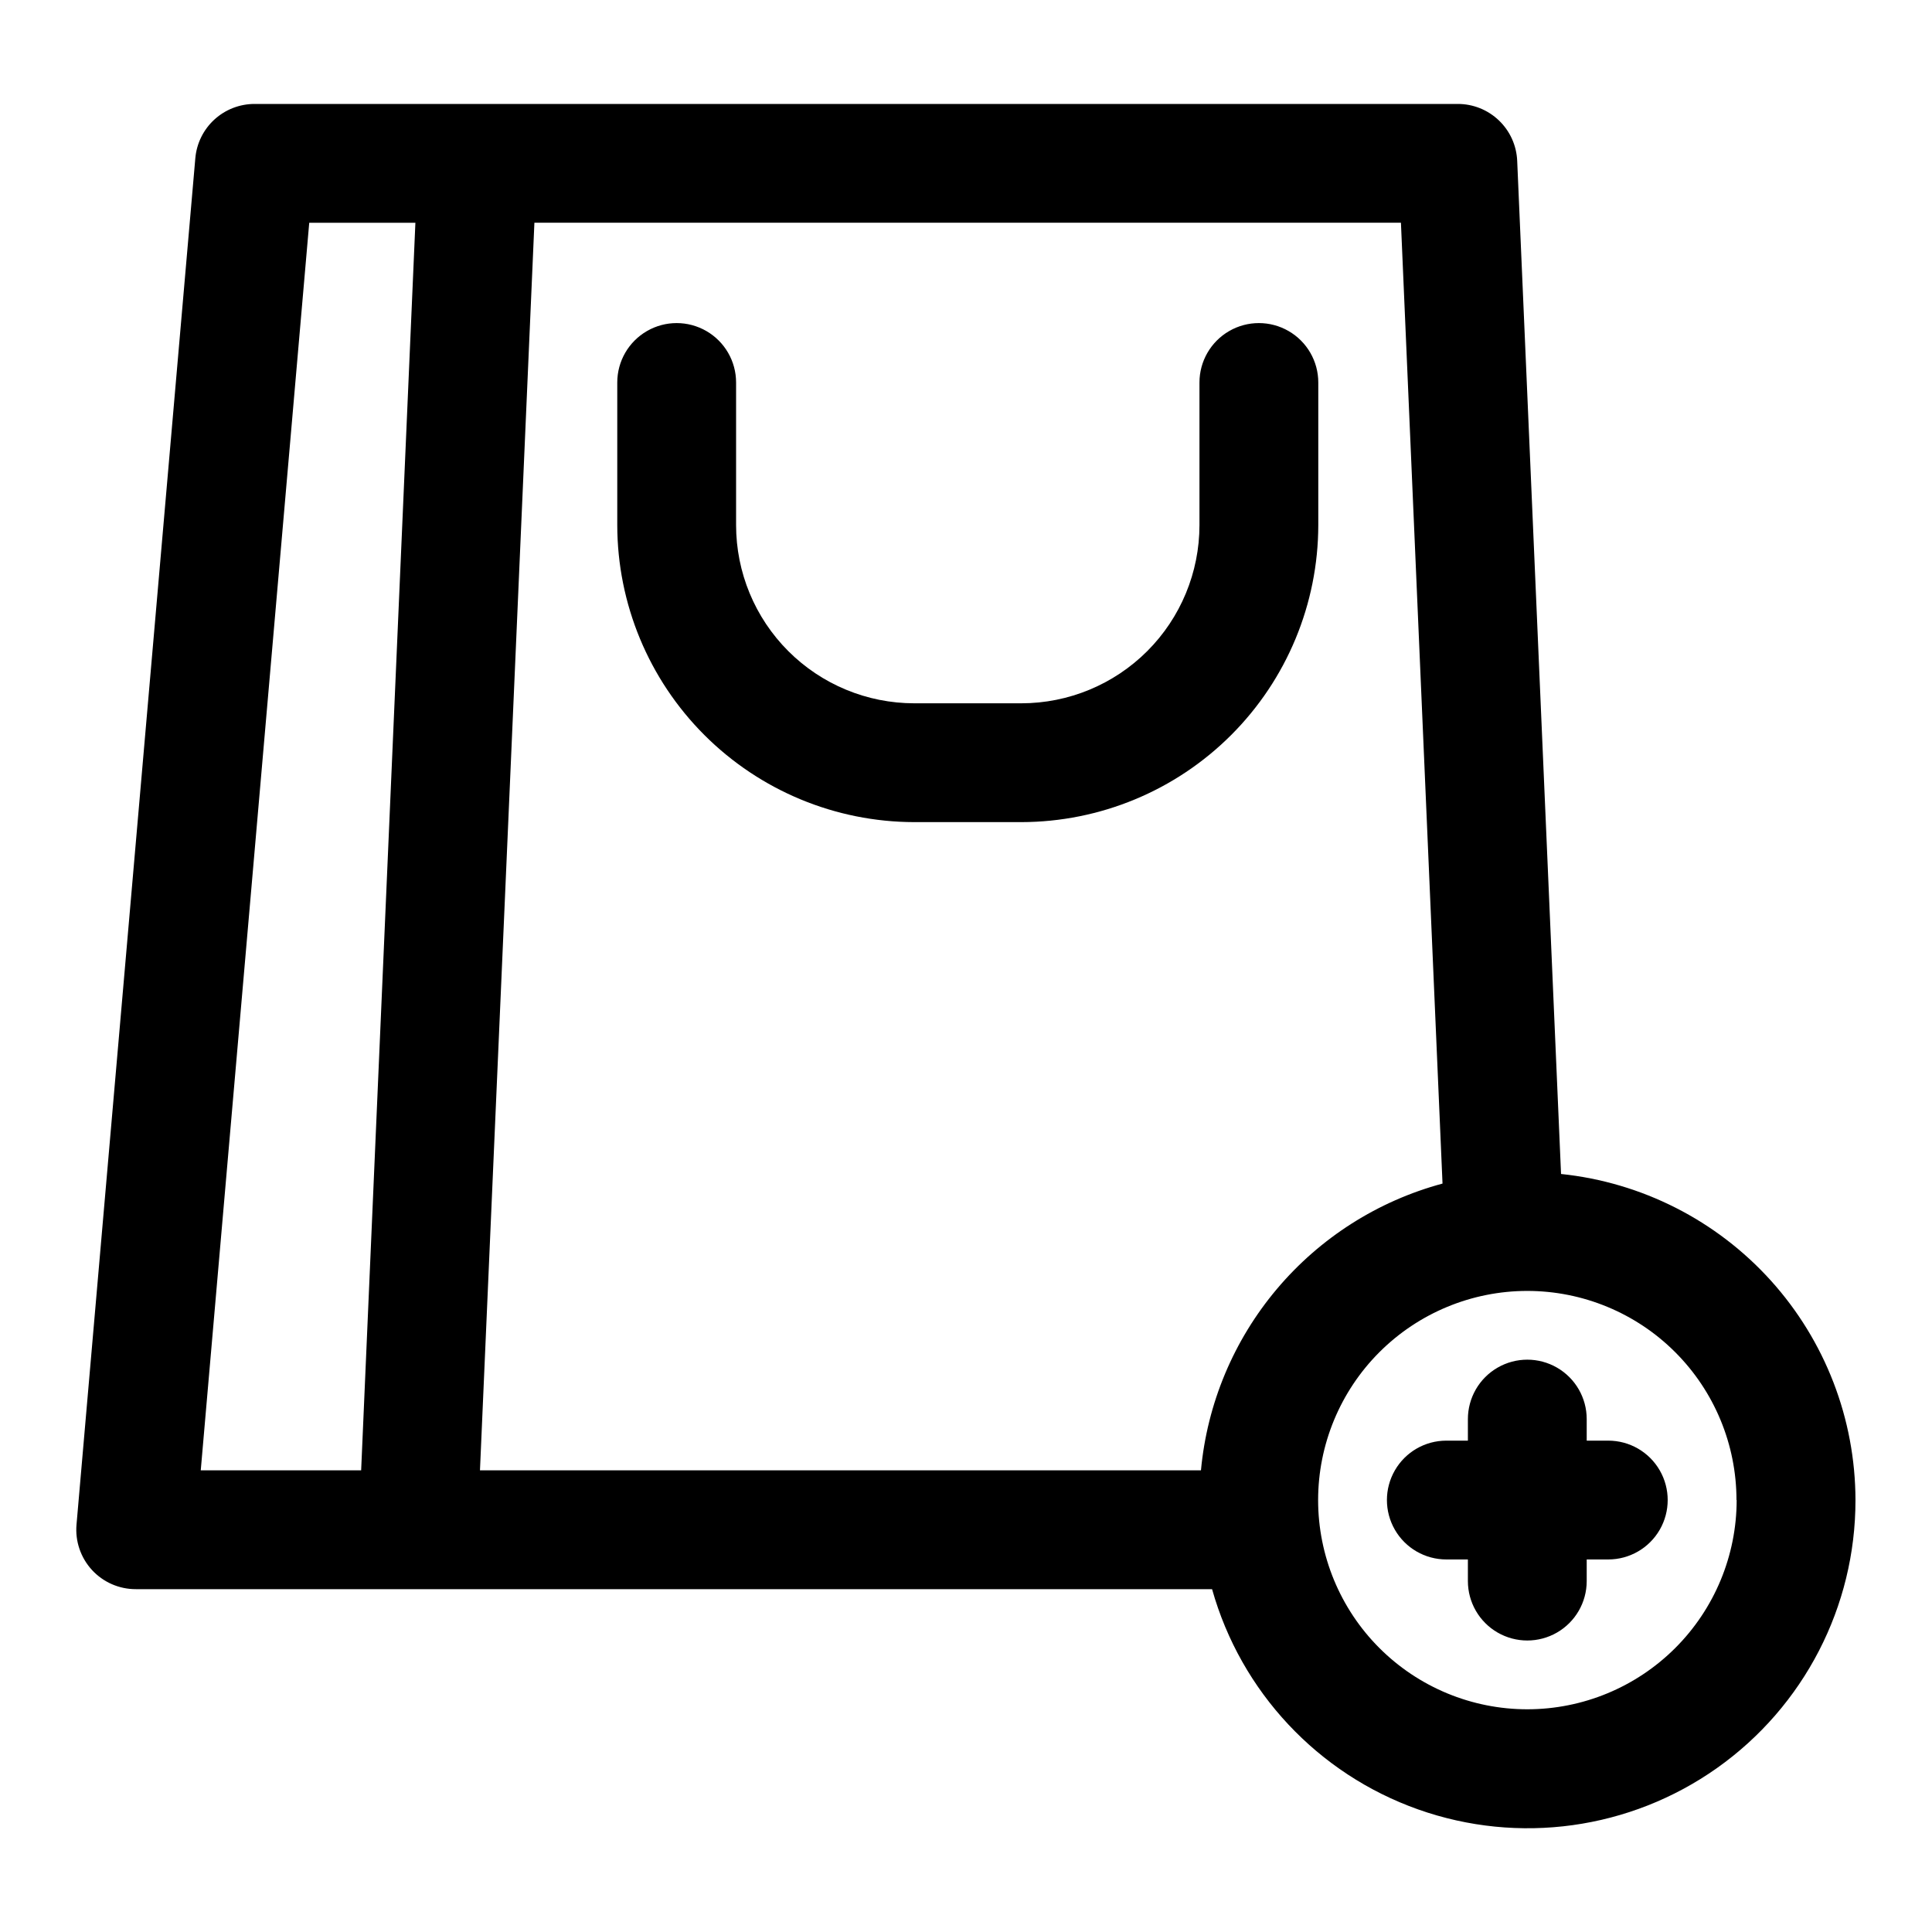 <?xml version="1.0" encoding="UTF-8"?>
<!-- Uploaded to: ICON Repo, www.svgrepo.com, Generator: ICON Repo Mixer Tools -->
<svg fill="#000000" width="800px" height="800px" version="1.1" viewBox="144 144 512 512" xmlns="http://www.w3.org/2000/svg">
 <path d="m414.64 361.87h-28.34c-20.871-0.027-40.879-8.328-55.637-23.086-14.758-14.758-23.059-34.766-23.082-55.637v-37.785c0-5.625 3-10.82 7.871-13.633s10.871-2.812 15.742 0c4.871 2.812 7.875 8.008 7.875 13.633v37.785c0 12.527 4.977 24.543 13.832 33.398 8.859 8.859 20.871 13.836 33.398 13.836h28.34c12.527 0 24.539-4.977 33.398-13.836 8.855-8.855 13.832-20.871 13.832-33.398v-37.785c0-5.625 3.004-10.82 7.875-13.633s10.871-2.812 15.742 0c4.871 2.812 7.871 8.008 7.871 13.633v37.785c-0.023 20.871-8.324 40.879-23.082 55.637-14.758 14.758-34.766 23.059-55.637 23.086zm221.08 179.66c0.031 28.23-13.652 54.715-36.699 71.02-23.047 16.305-52.578 20.395-79.188 10.969-26.609-9.43-46.98-31.199-54.621-58.375h-285.19c-4.426 0.02-8.652-1.828-11.648-5.082-2.992-3.258-4.481-7.625-4.098-12.031l31.488-362.11c0.344-3.934 2.152-7.594 5.07-10.258 2.914-2.66 6.727-4.129 10.676-4.117h318.82c4.059-0.004 7.965 1.562 10.898 4.371 2.934 2.809 4.672 6.641 4.844 10.699l11.621 268.5c21.383 2.227 41.184 12.285 55.594 28.242 14.406 15.957 22.398 36.68 22.434 58.18zm-438.52-7.871h42.508l14.375-330.62-28.133-0.004zm73.996 0 191.07-0.004c1.641-17.684 8.652-34.445 20.098-48.031 11.441-13.582 26.77-23.344 43.918-27.965l-11.02-254.63h-229.64zm332.99 7.871c-0.004-14.703-5.848-28.801-16.246-39.195-10.398-10.391-24.5-16.227-39.199-16.227-14.703 0.004-28.801 5.848-39.195 16.242-10.391 10.398-16.23 24.496-16.23 39.199 0.004 14.699 5.844 28.801 16.238 39.195 10.398 10.395 24.496 16.234 39.199 16.234 14.707-0.004 28.812-5.848 39.215-16.246 10.402-10.395 16.254-24.496 16.266-39.203zm-33.977-15.742h-5.715v-5.719c0-5.625-3-10.82-7.871-13.633s-10.875-2.812-15.746 0-7.871 8.008-7.871 13.633v5.715h-5.715c-5.625 0-10.824 3-13.633 7.871-2.812 4.871-2.812 10.875 0 15.746 2.809 4.871 8.008 7.871 13.633 7.871h5.715v5.731c0 5.625 3 10.824 7.871 13.637s10.875 2.812 15.746 0 7.871-8.012 7.871-13.637v-5.731h5.715c5.625 0 10.824-3 13.637-7.871 2.812-4.871 2.812-10.875 0-15.746-2.812-4.871-8.012-7.871-13.637-7.871z"/>
</svg>